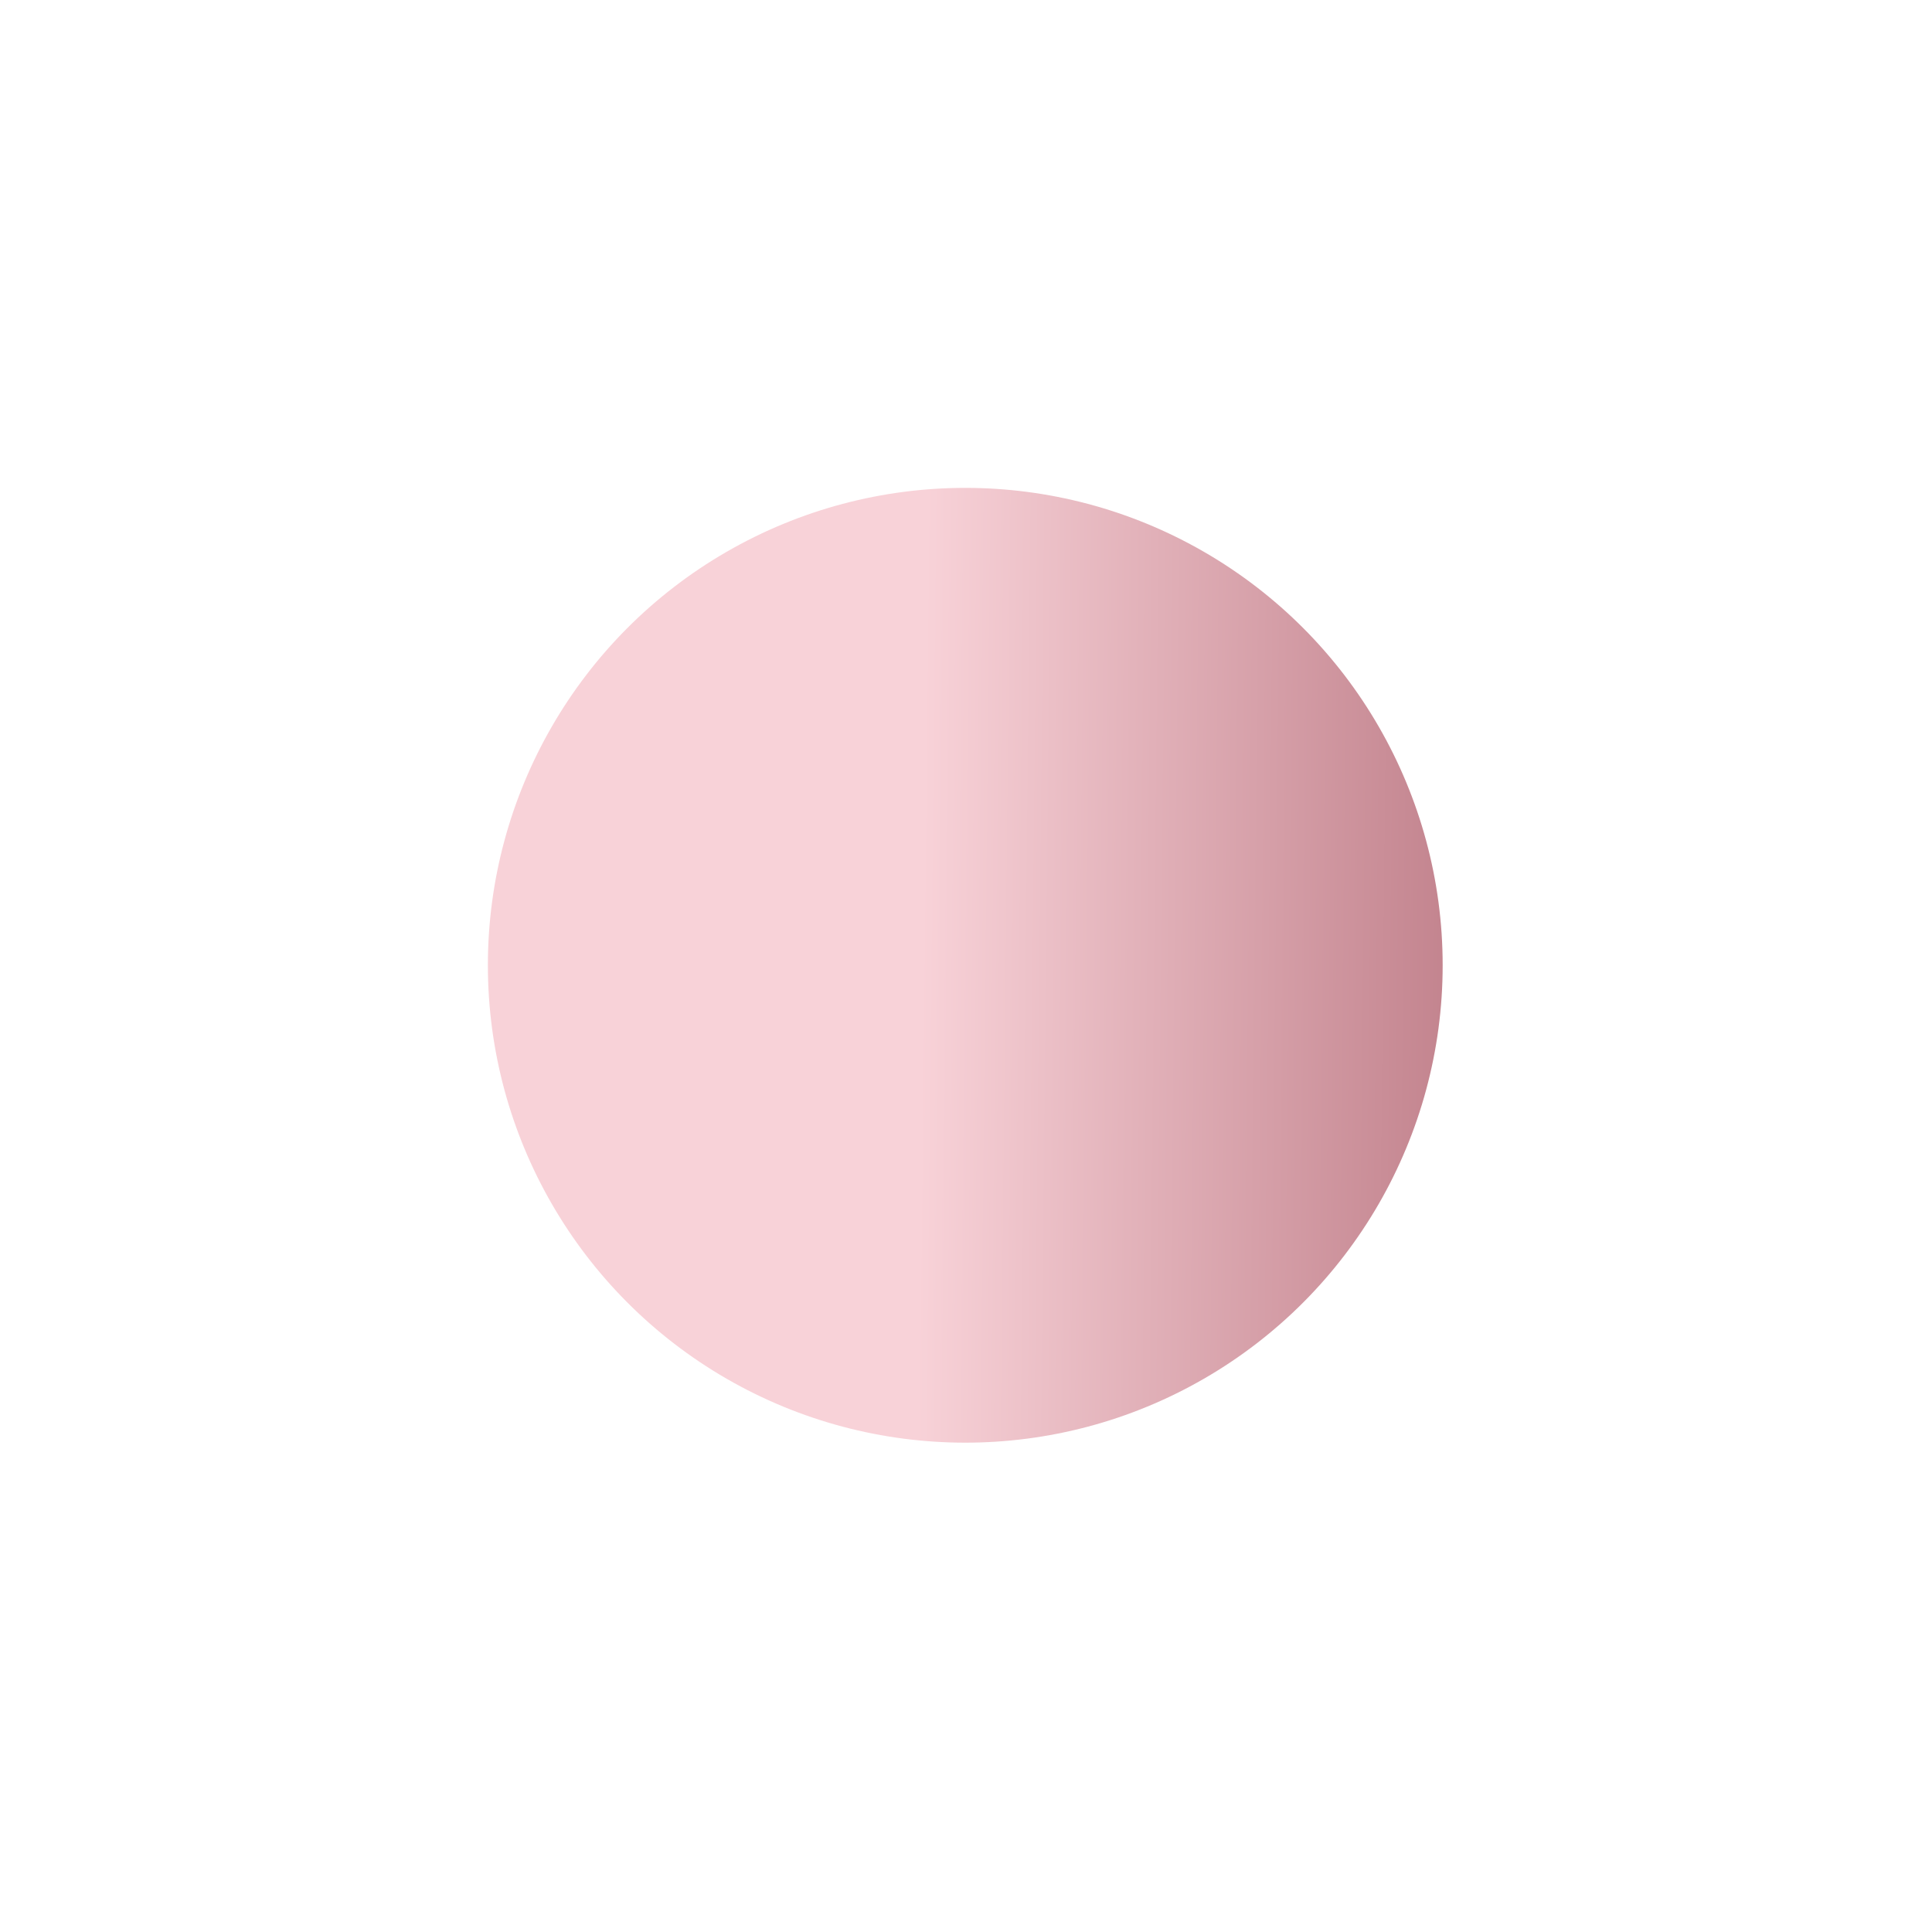 <?xml version="1.0" encoding="UTF-8"?> <svg xmlns="http://www.w3.org/2000/svg" width="1188" height="1188" viewBox="0 0 1188 1188" fill="none"><g filter="url(#filter0_f_131_50)"><circle cx="293.552" cy="293.552" r="293.552" transform="matrix(-1 0 0 1 887.104 300)" fill="url(#paint0_linear_131_50)"></circle></g><defs><filter id="filter0_f_131_50" x="0" y="0" width="1187.1" height="1187.1" filterUnits="userSpaceOnUse" color-interpolation-filters="sRGB"><feFlood flood-opacity="0" result="BackgroundImageFix"></feFlood><feBlend mode="normal" in="SourceGraphic" in2="BackgroundImageFix" result="shape"></feBlend><feGaussianBlur stdDeviation="150" result="effect1_foregroundBlur_131_50"></feGaussianBlur></filter><linearGradient id="paint0_linear_131_50" x1="-248" y1="242" x2="320" y2="236" gradientUnits="userSpaceOnUse"><stop stop-color="#9B4957"></stop><stop offset="1" stop-color="#F8D2D8"></stop></linearGradient></defs></svg> 